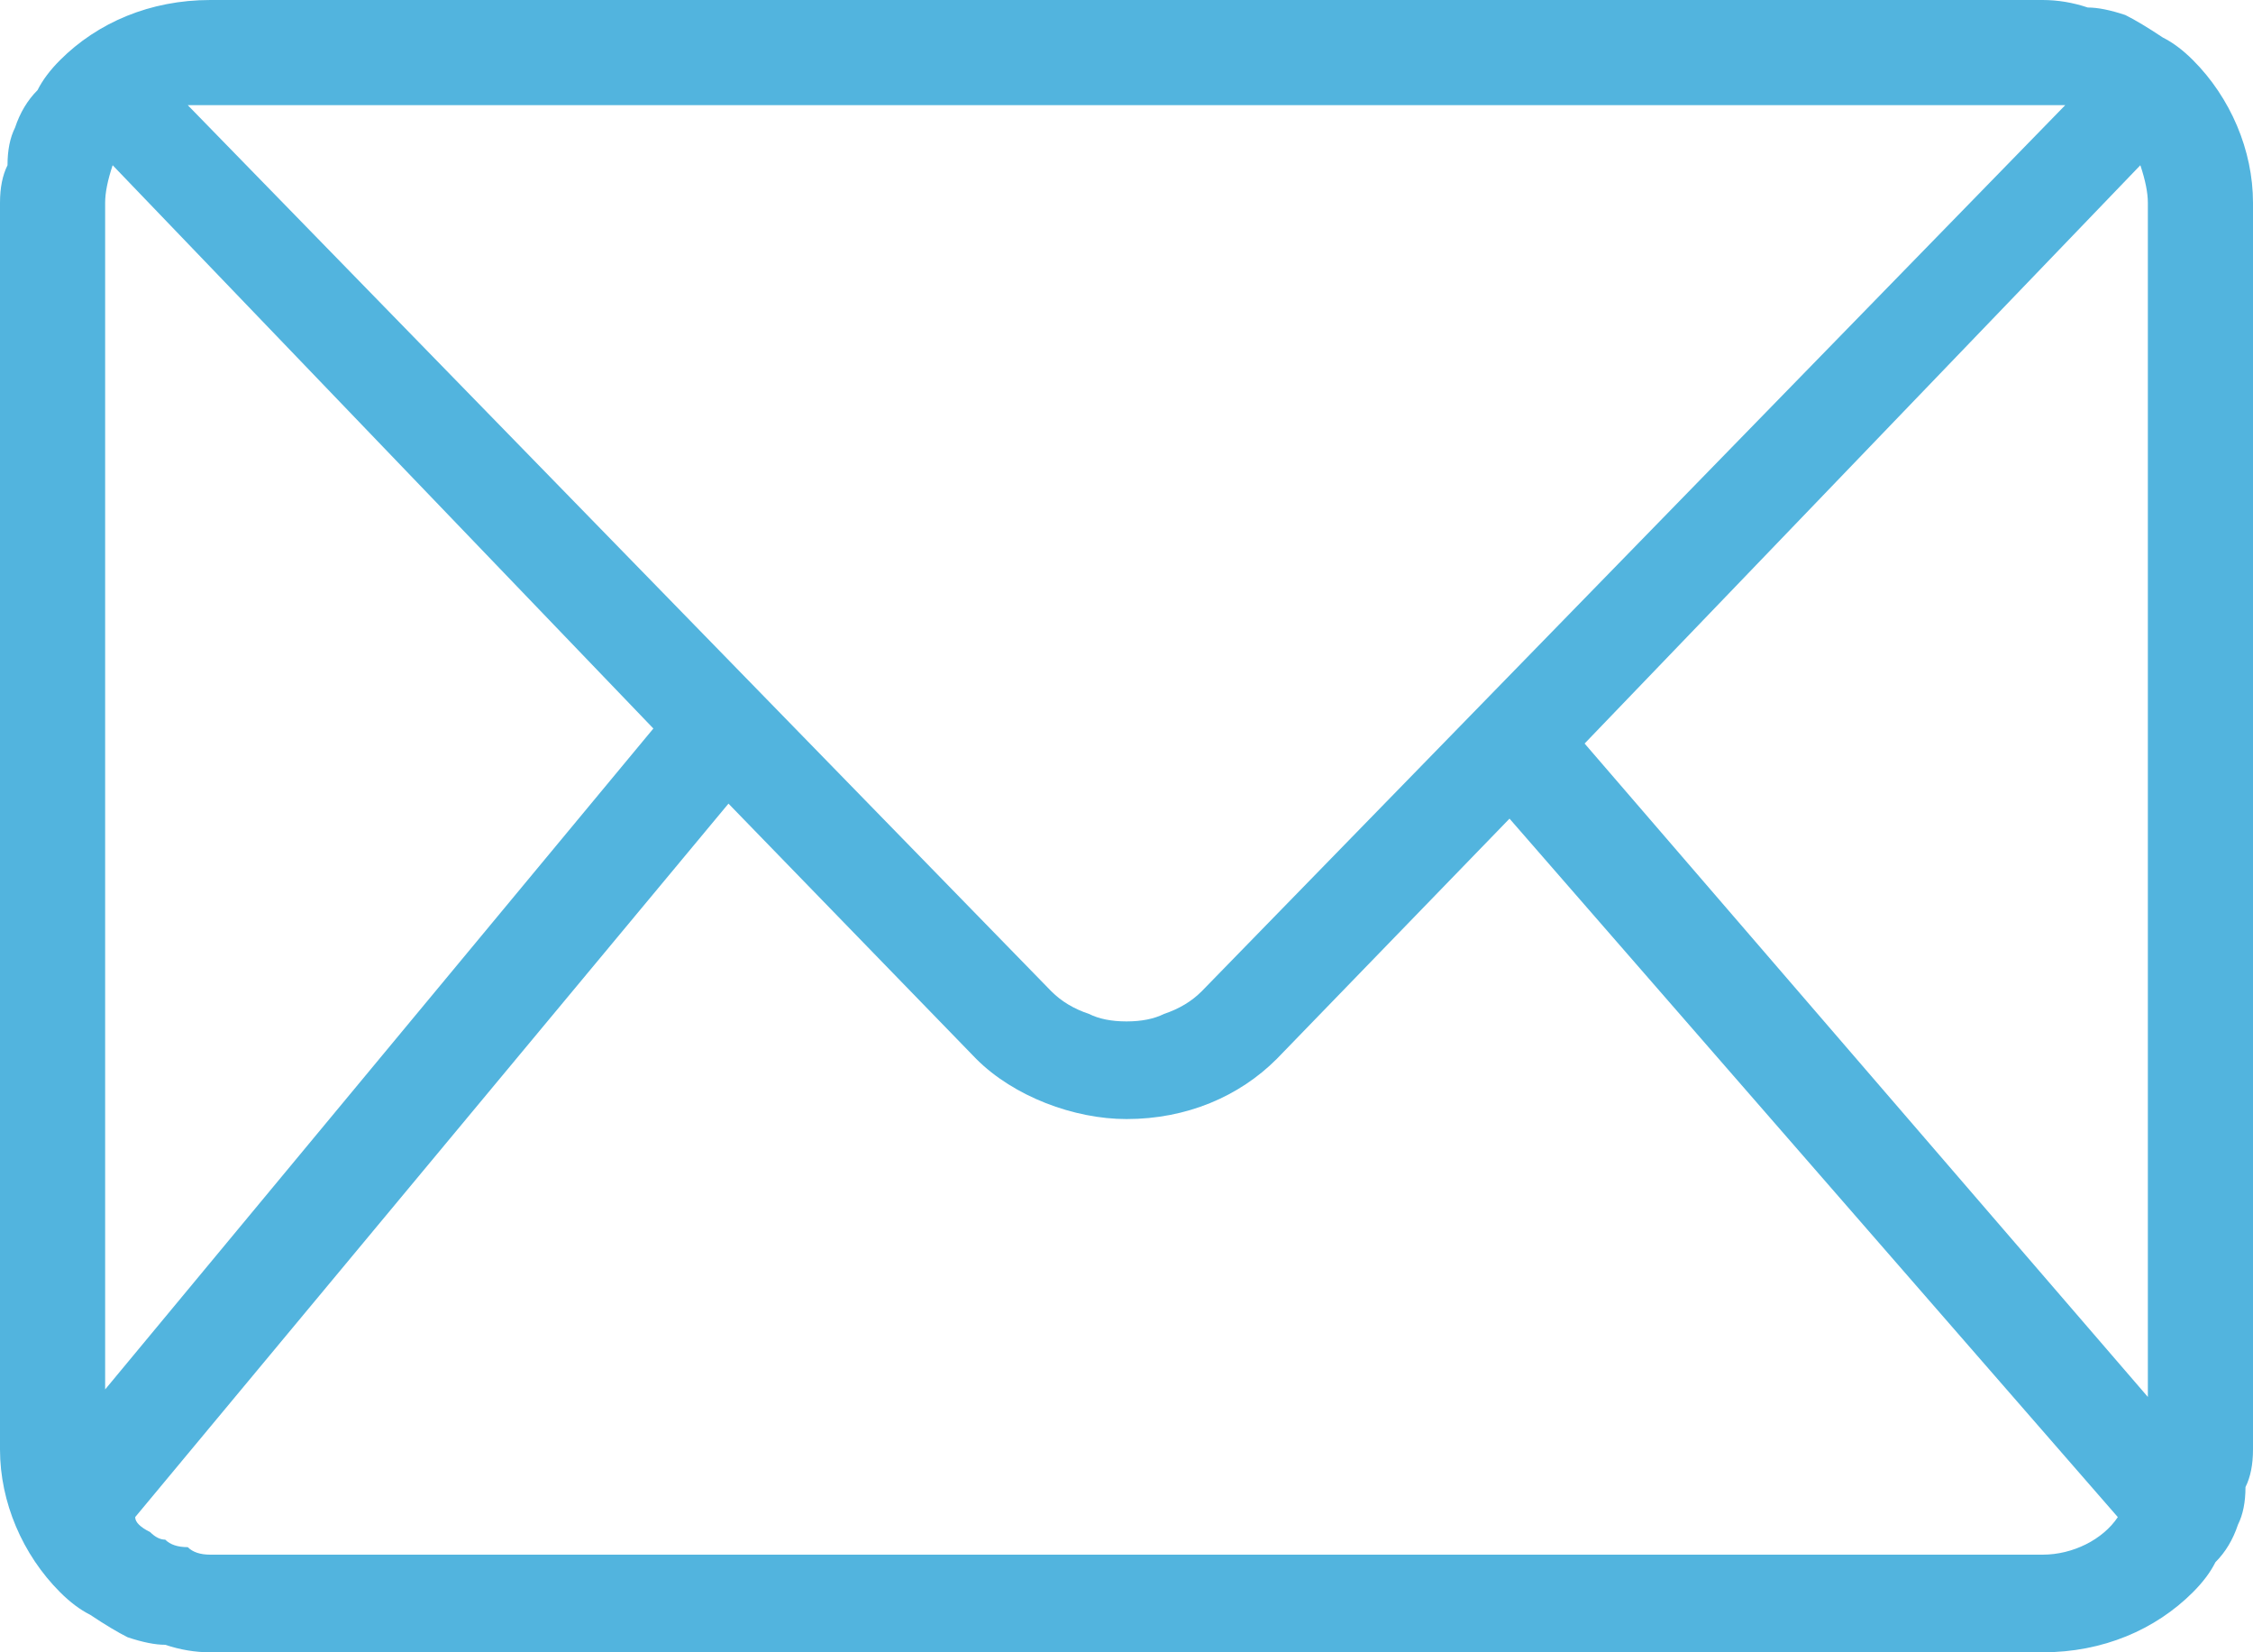 <svg version="1.2" xmlns="http://www.w3.org/2000/svg" viewBox="0 0 30 22" width="30" height="22"><style>.a{fill:#52b4de}</style><path fill-rule="evenodd" class="a" d="m30 19.3q0 0.3-0.1 0.5 0 0.3-0.1 0.5-0.1 0.3-0.3 0.5-0.1 0.2-0.3 0.4c-0.5 0.5-1.2 0.8-2 0.8h-24.4q-0.3 0-0.6-0.1-0.2 0-0.5-0.1-0.2-0.1-0.5-0.3-0.2-0.1-0.4-0.3c-0.5-0.5-0.8-1.2-0.8-1.9v-16.6q0-0.3 0.1-0.5 0-0.3 0.1-0.5 0.1-0.3 0.3-0.5 0.1-0.2 0.3-0.4c0.5-0.5 1.2-0.8 2-0.8h24.4q0.3 0 0.6 0.1 0.2 0 0.5 0.1 0.2 0.1 0.5 0.3 0.2 0.1 0.4 0.3c0.5 0.5 0.8 1.2 0.8 1.9zm-1.8 0.9l-8.1-9.3-3.1 3.2c-0.5 0.5-1.2 0.8-2 0.8-0.7 0-1.5-0.3-2-0.8l-3.3-3.4-7.9 9.5q0 0.1 0.2 0.2 0.1 0.1 0.2 0.1 0.1 0.1 0.3 0.1 0.1 0.1 0.3 0.1h24.4c0.4 0 0.8-0.2 1-0.5zm-26.8-1.7l7.3-8.8-7.2-7.5q-0.1 0.3-0.1 0.5zm1.3-17.1q0 0-0.1 0 0 0-0.1 0l11.5 11.8q0.2 0.2 0.5 0.3 0.2 0.1 0.5 0.1 0.3 0 0.5-0.1 0.3-0.1 0.5-0.3l11.5-11.8q-0.1 0-0.3 0c-0.1 0-24.5 0-24.5 0zm25.9 1.3q0-0.2-0.1-0.5l-7.4 7.7 7.5 8.7z"/></svg>